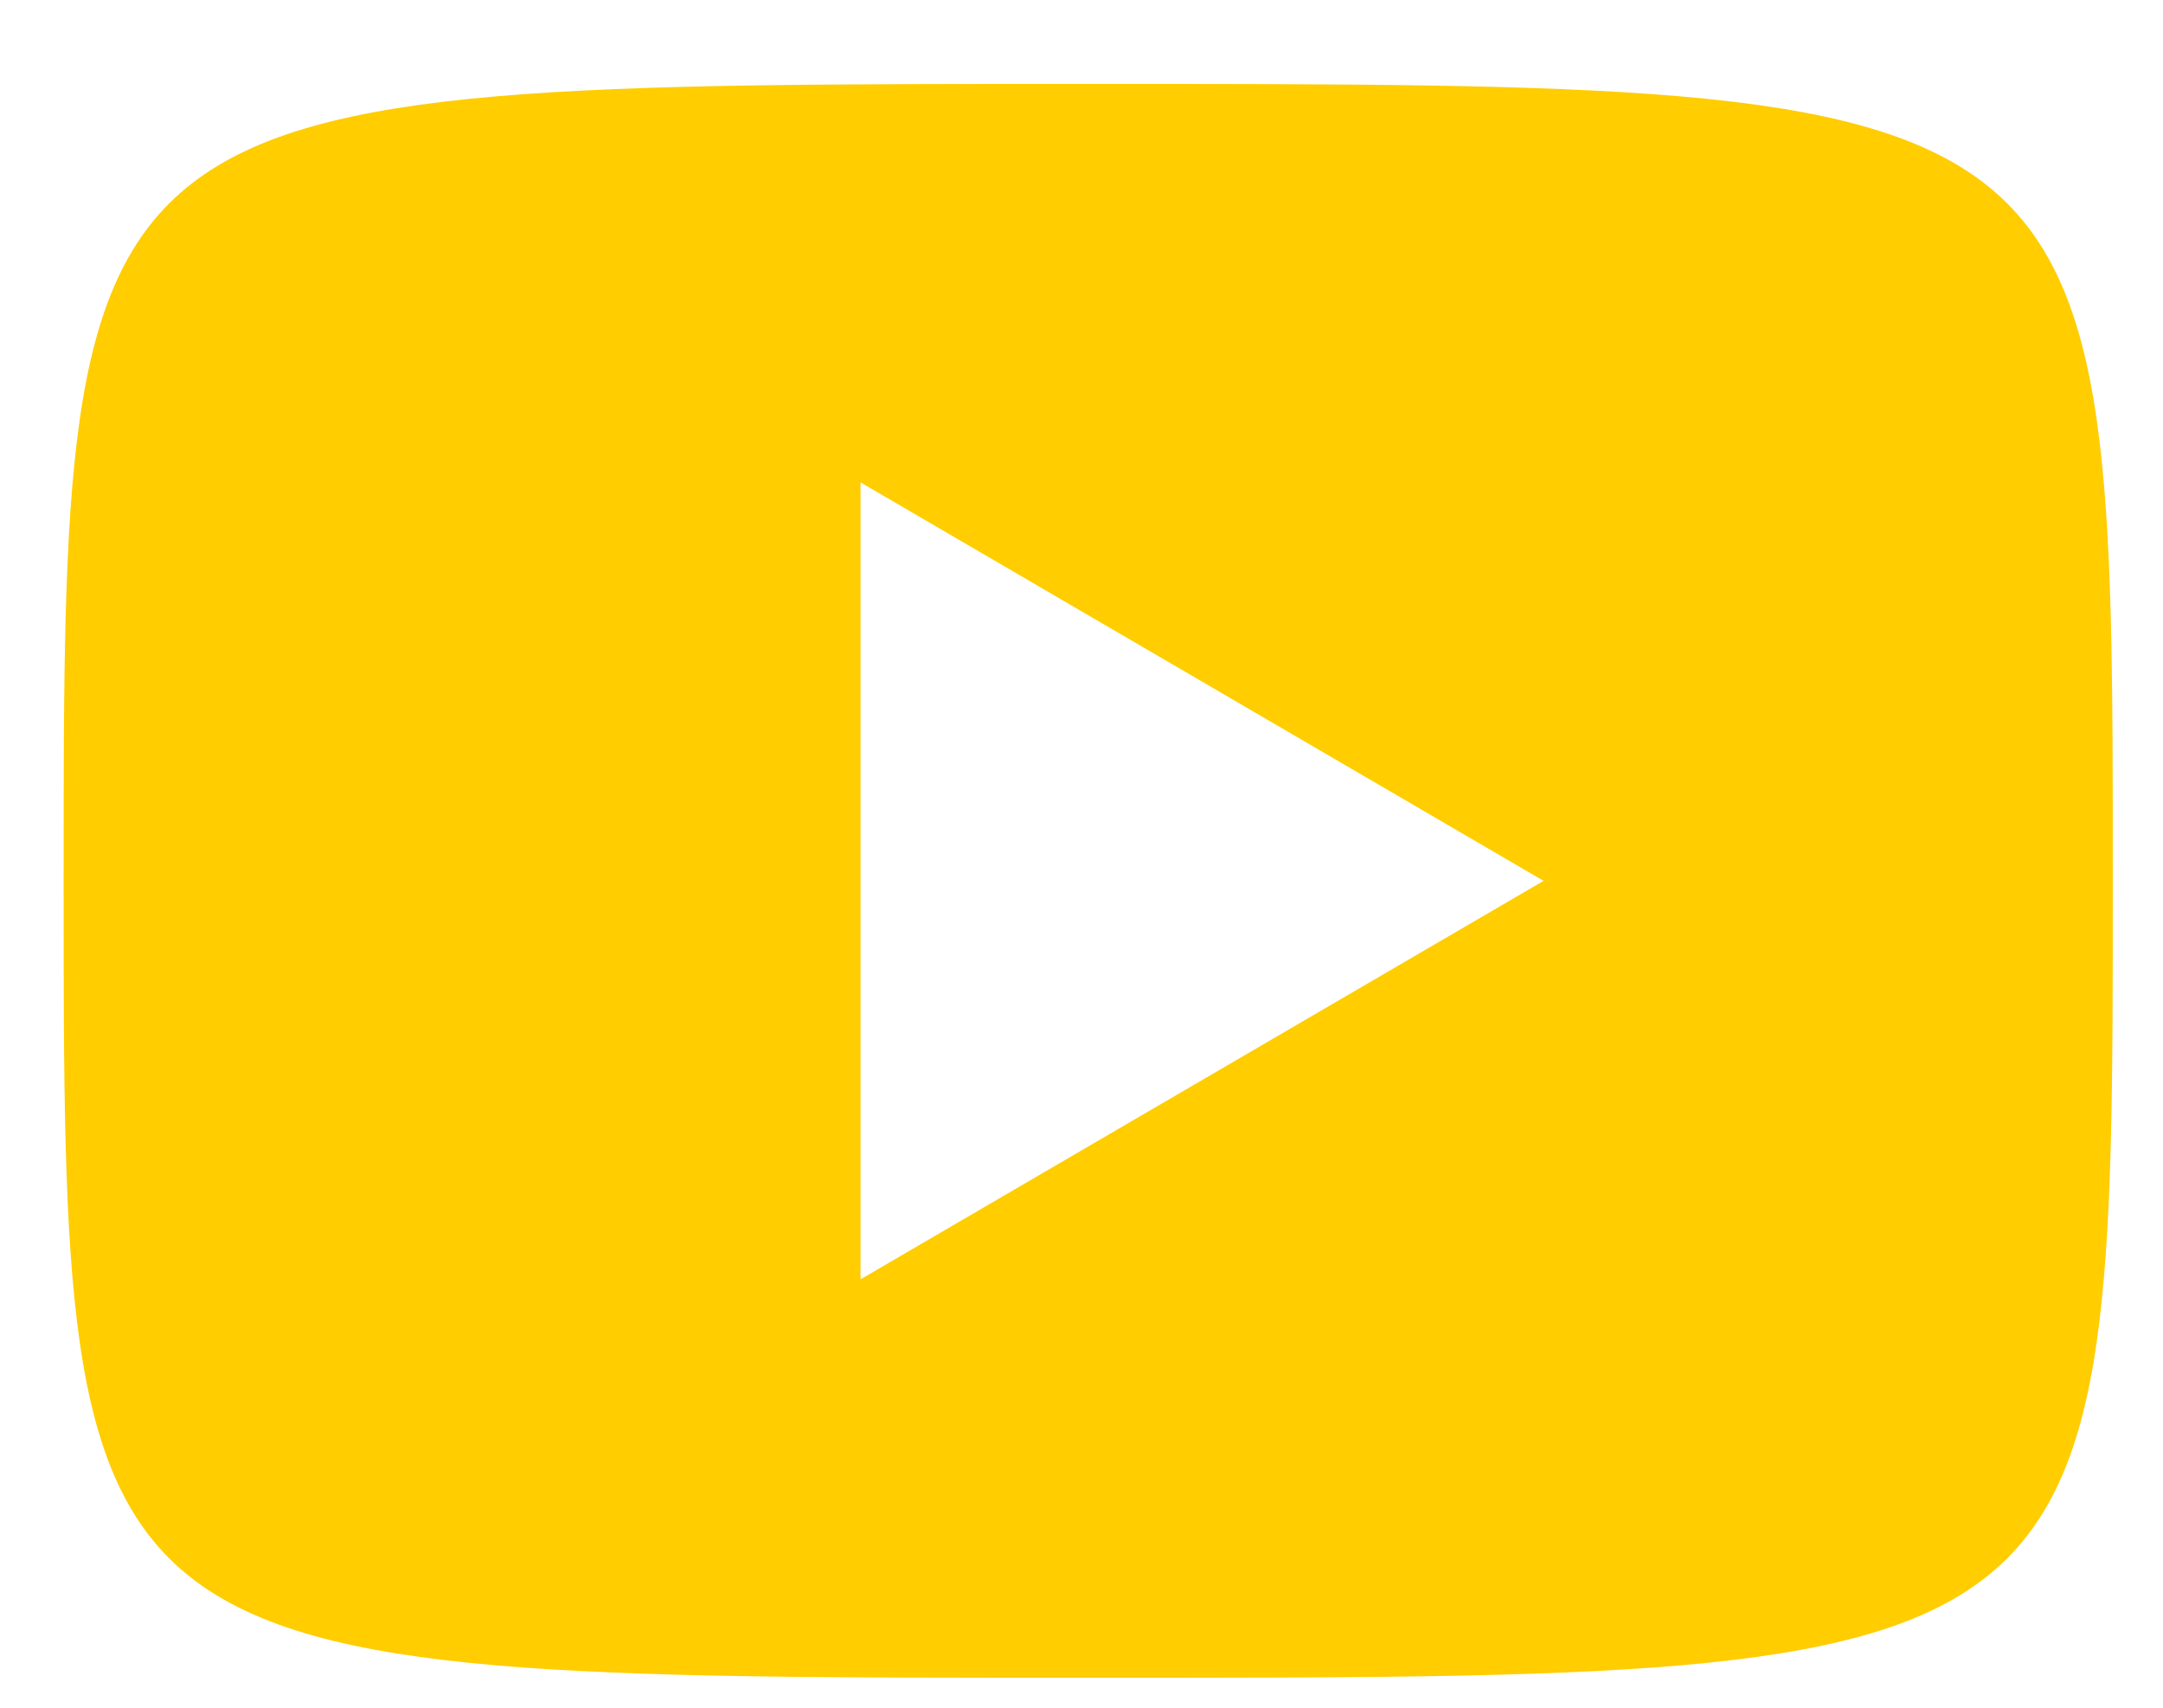 <?xml version="1.0" encoding="UTF-8"?> <svg xmlns="http://www.w3.org/2000/svg" width="19" height="15" viewBox="0 0 19 15" fill="none"><path d="M9.559 0.737C18.558 0.737 18.559 0.738 18.559 7.737C18.559 14.737 18.558 14.737 9.559 14.737C0.559 14.737 0.559 14.737 0.559 7.737C0.559 0.738 0.559 0.737 9.559 0.737ZM7.559 11.237L13.559 7.737L7.559 4.237V11.237Z" fill="#FFCD00"></path></svg> 